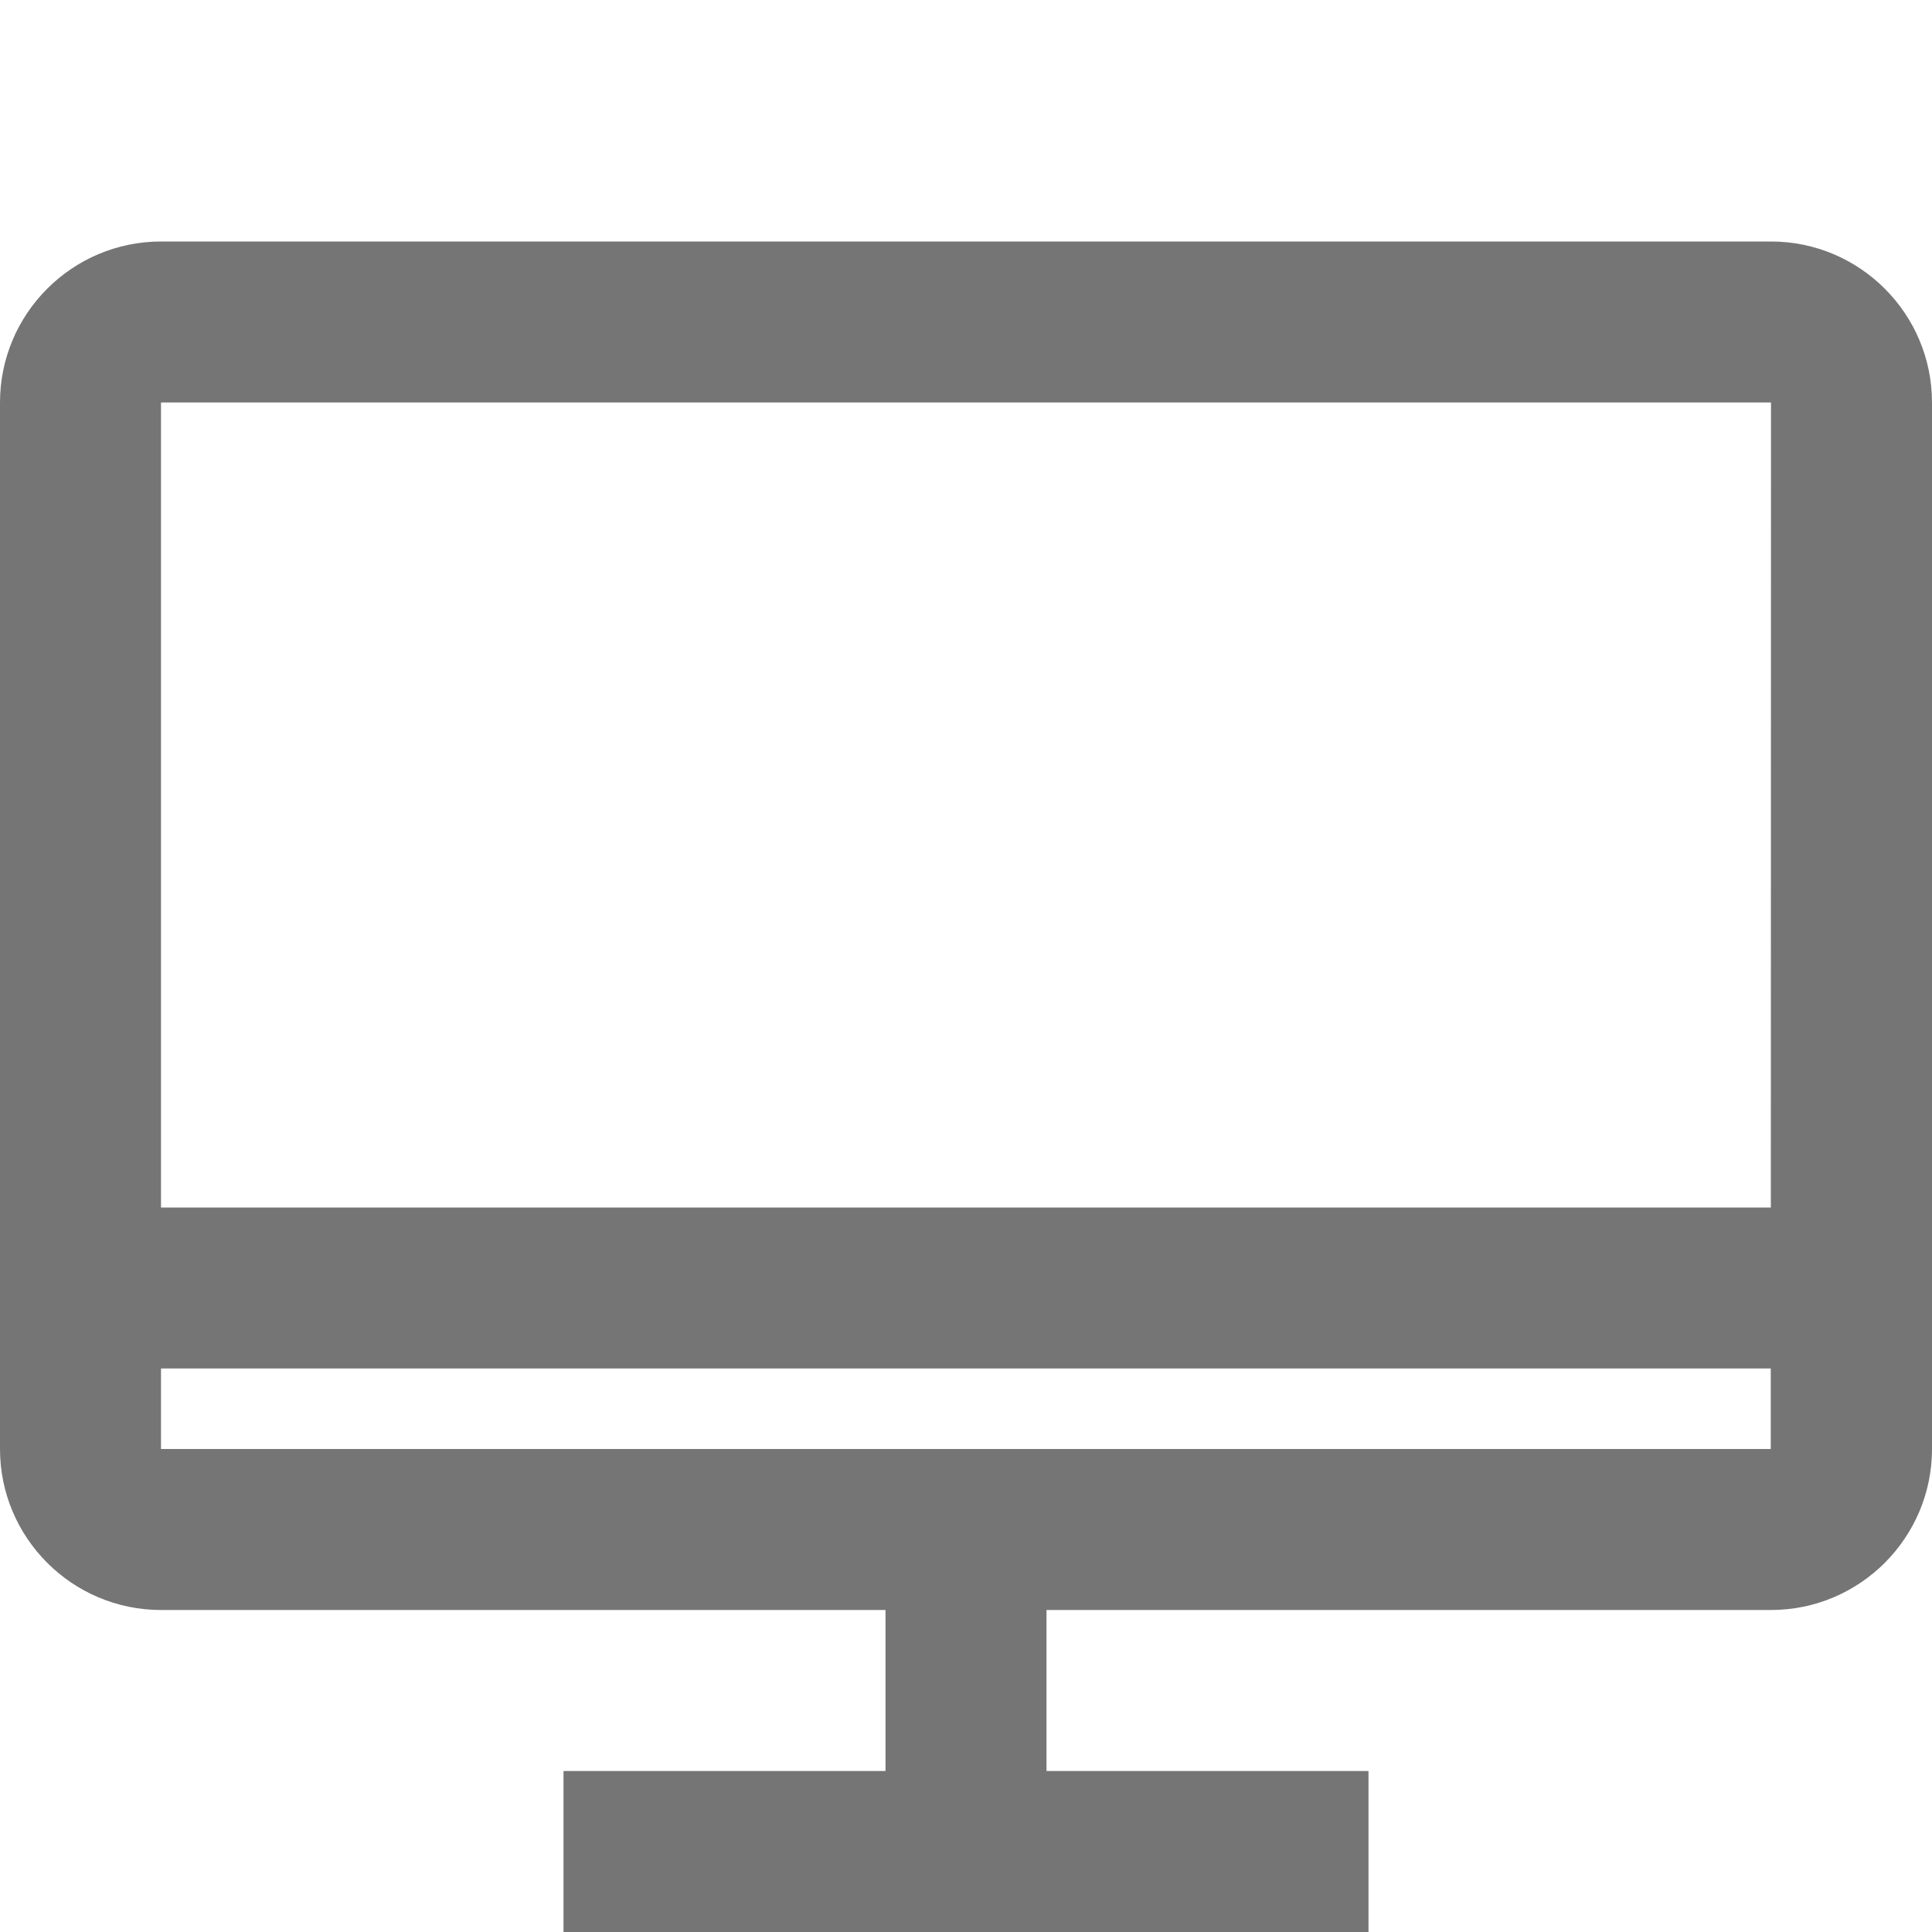 <?xml version="1.0" encoding="utf-8"?>
<!-- Generator: Adobe Illustrator 16.0.0, SVG Export Plug-In . SVG Version: 6.00 Build 0)  -->
<!DOCTYPE svg PUBLIC "-//W3C//DTD SVG 1.1//EN" "http://www.w3.org/Graphics/SVG/1.1/DTD/svg11.dtd">
<svg version="1.1" xmlns="http://www.w3.org/2000/svg" xmlns:xlink="http://www.w3.org/1999/xlink" x="0px" y="0px" width="24px"
	 height="24px" viewBox="0 0 24 24" enable-background="new 0 0 24 24" xml:space="preserve">
<g id="Frames-24px">
	<rect fill="none" width="24" height="24"/>
</g>
<g id="Outline">
	<path fill="#757575" d="M22,3H2C0.897,3,0,3.897,0,5v13c0,1.103,0.897,2,2,2h9v2H7v2h10v-2h-4v-2h9c1.103,0,2-0.897,2-2V5
		C24,3.897,23.103,3,22,3z M22,5l-0.002,10H2V5H22z M2,18v-1h19.997v1H2z"/>
</g>
</svg>
